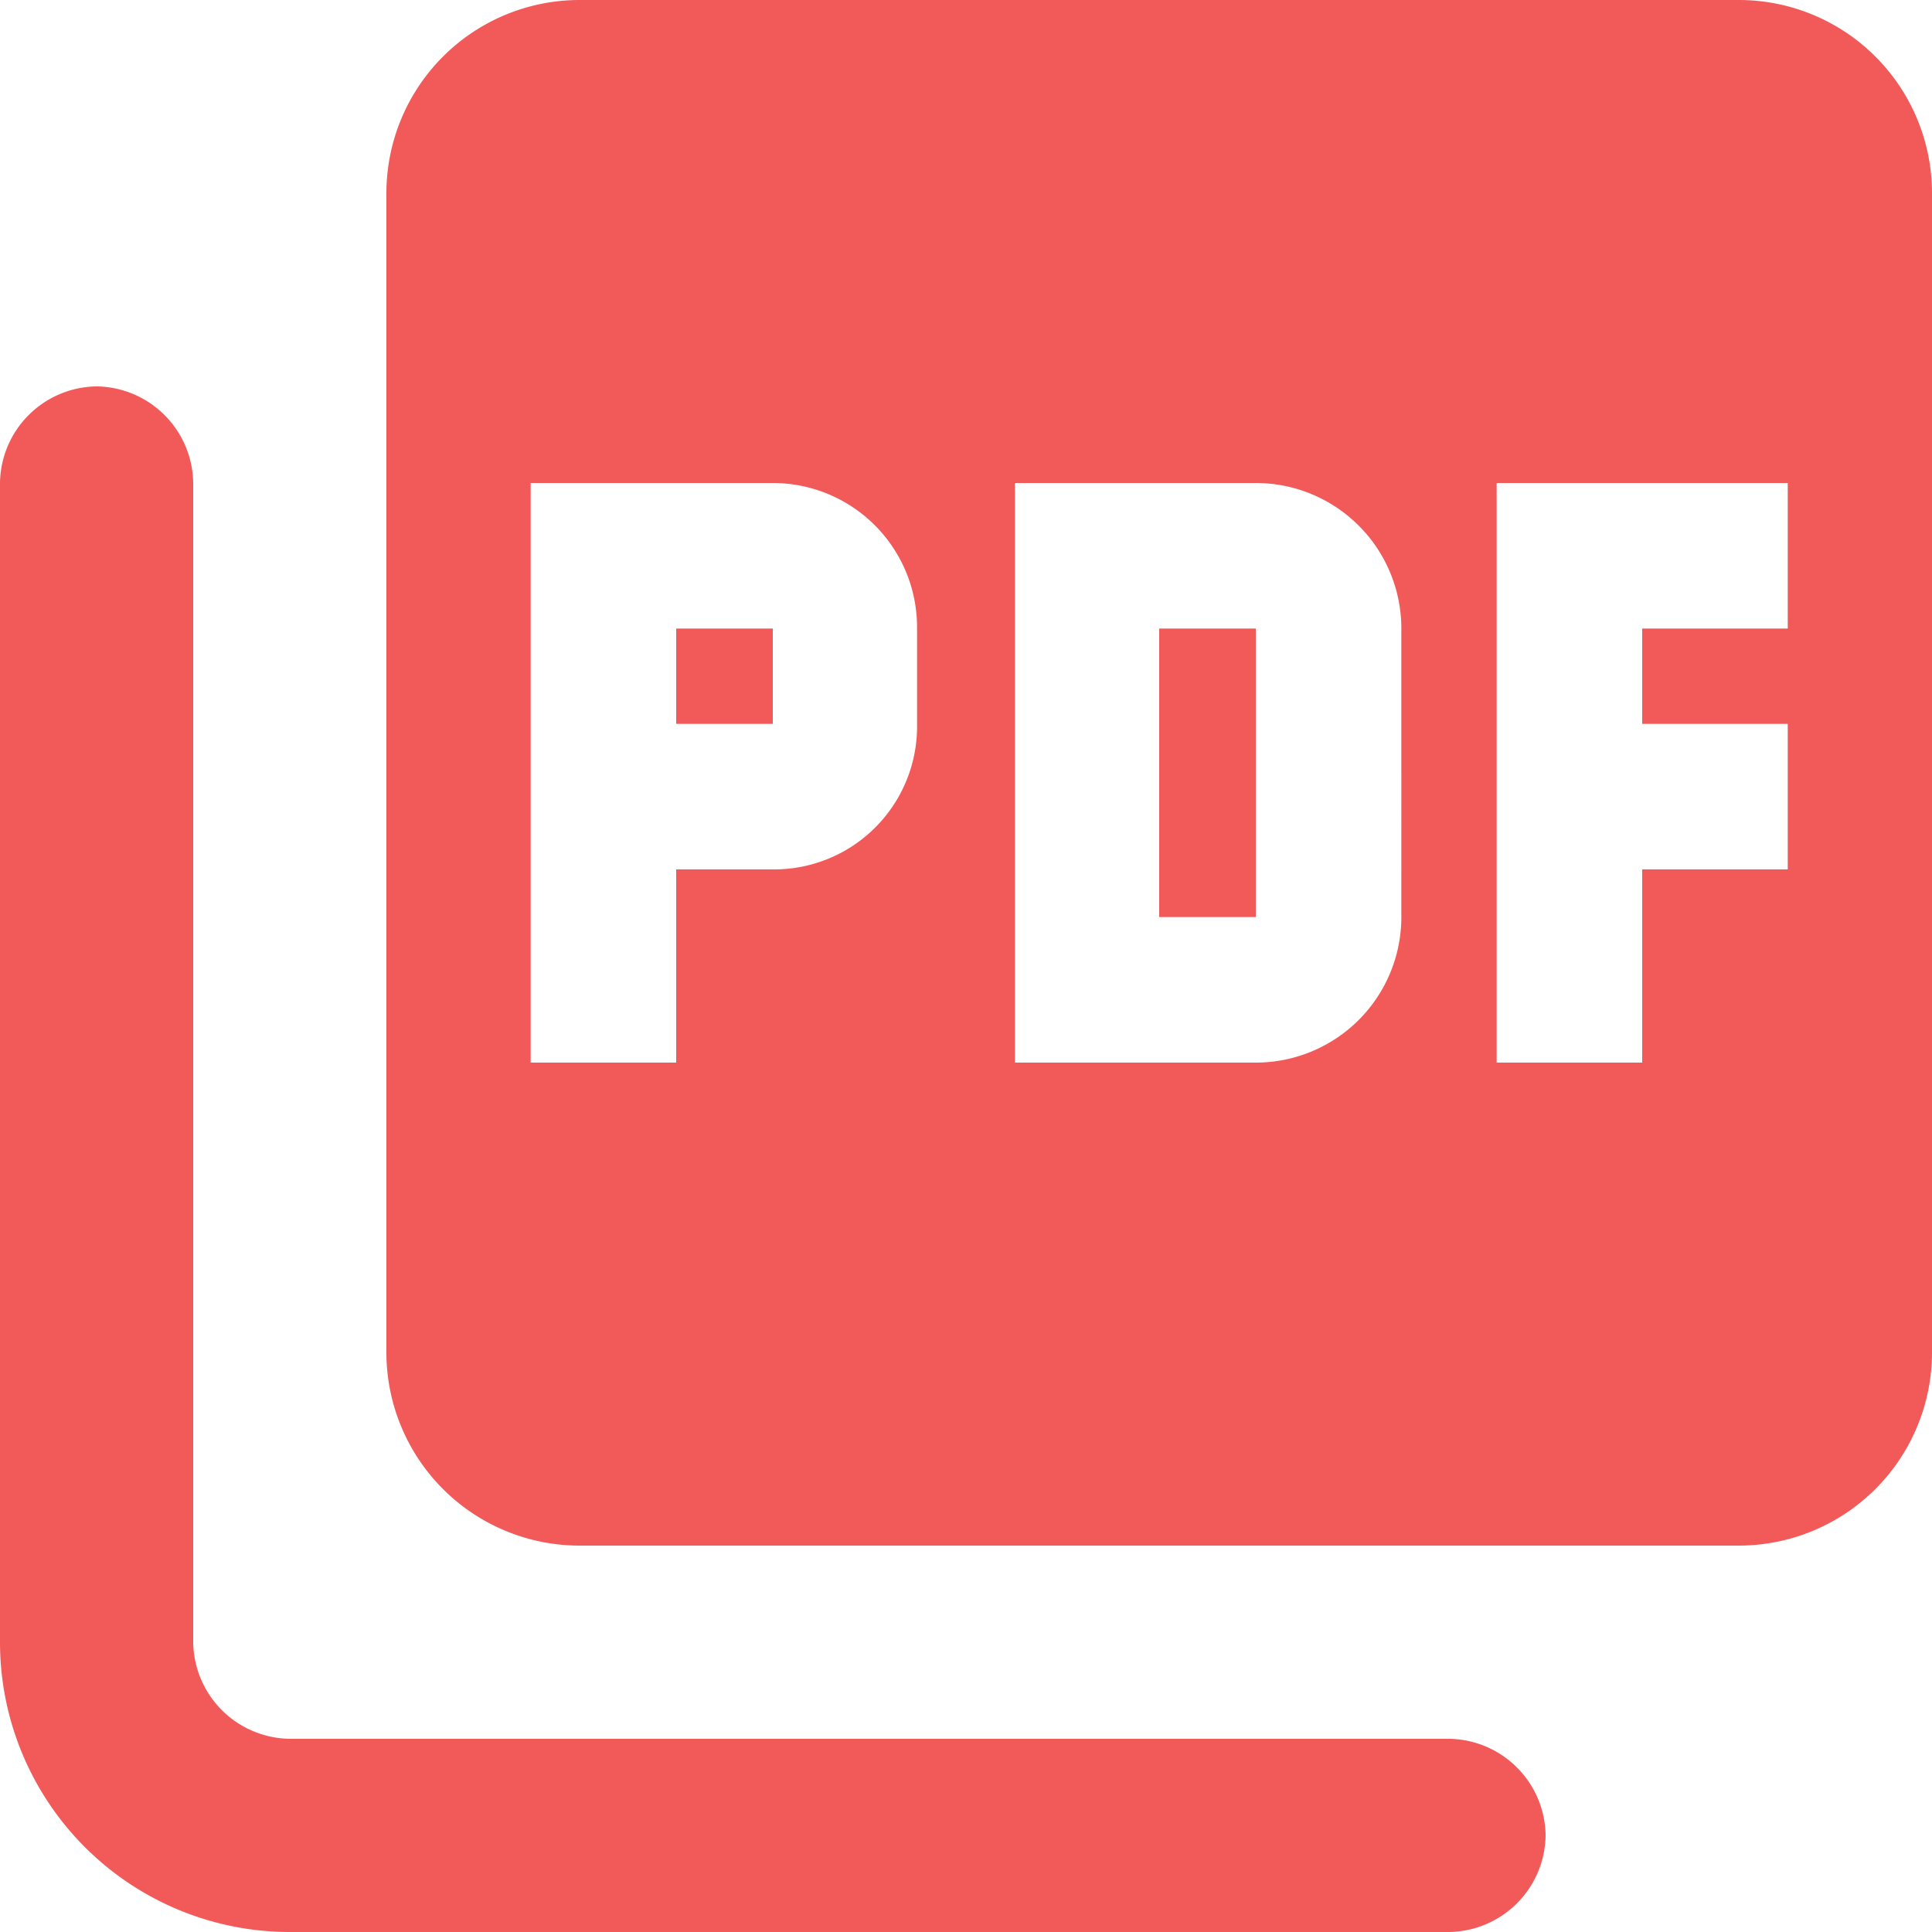<svg xmlns="http://www.w3.org/2000/svg" viewBox="0 0 15 15"><defs><style>.cls-1{fill:#f25a5a;}</style></defs><path class="cls-1" d="M13.5,0h-9A1.5,1.5,0,0,0,3,1.5v9A1.5,1.5,0,0,0,4.5,12h9A1.5,1.5,0,0,0,15,10.5v-9A1.5,1.5,0,0,0,13.5,0ZM7.12,5.62A1.11,1.11,0,0,1,6,6.75H5.25v1.5H4.12V3.75H6A1.12,1.12,0,0,1,7.12,4.87h0Zm3.76,1.5A1.13,1.13,0,0,1,9.75,8.25H7.88V3.75H9.75a1.13,1.13,0,0,1,1.13,1.12h0Zm3-2.24H12.75v.74h1.13V6.75H12.75v1.5H11.62V3.75h2.26Zm-8.63.74H6V4.88H5.25ZM.75,3h0A.76.76,0,0,0,0,3.75v9A2.25,2.25,0,0,0,2.25,15h9a.76.76,0,0,0,.75-.75h0a.76.76,0,0,0-.75-.75h-9a.76.76,0,0,1-.75-.75v-9A.76.76,0,0,0,.75,3ZM9,7.12h.75V4.88H9Z"/></svg>
